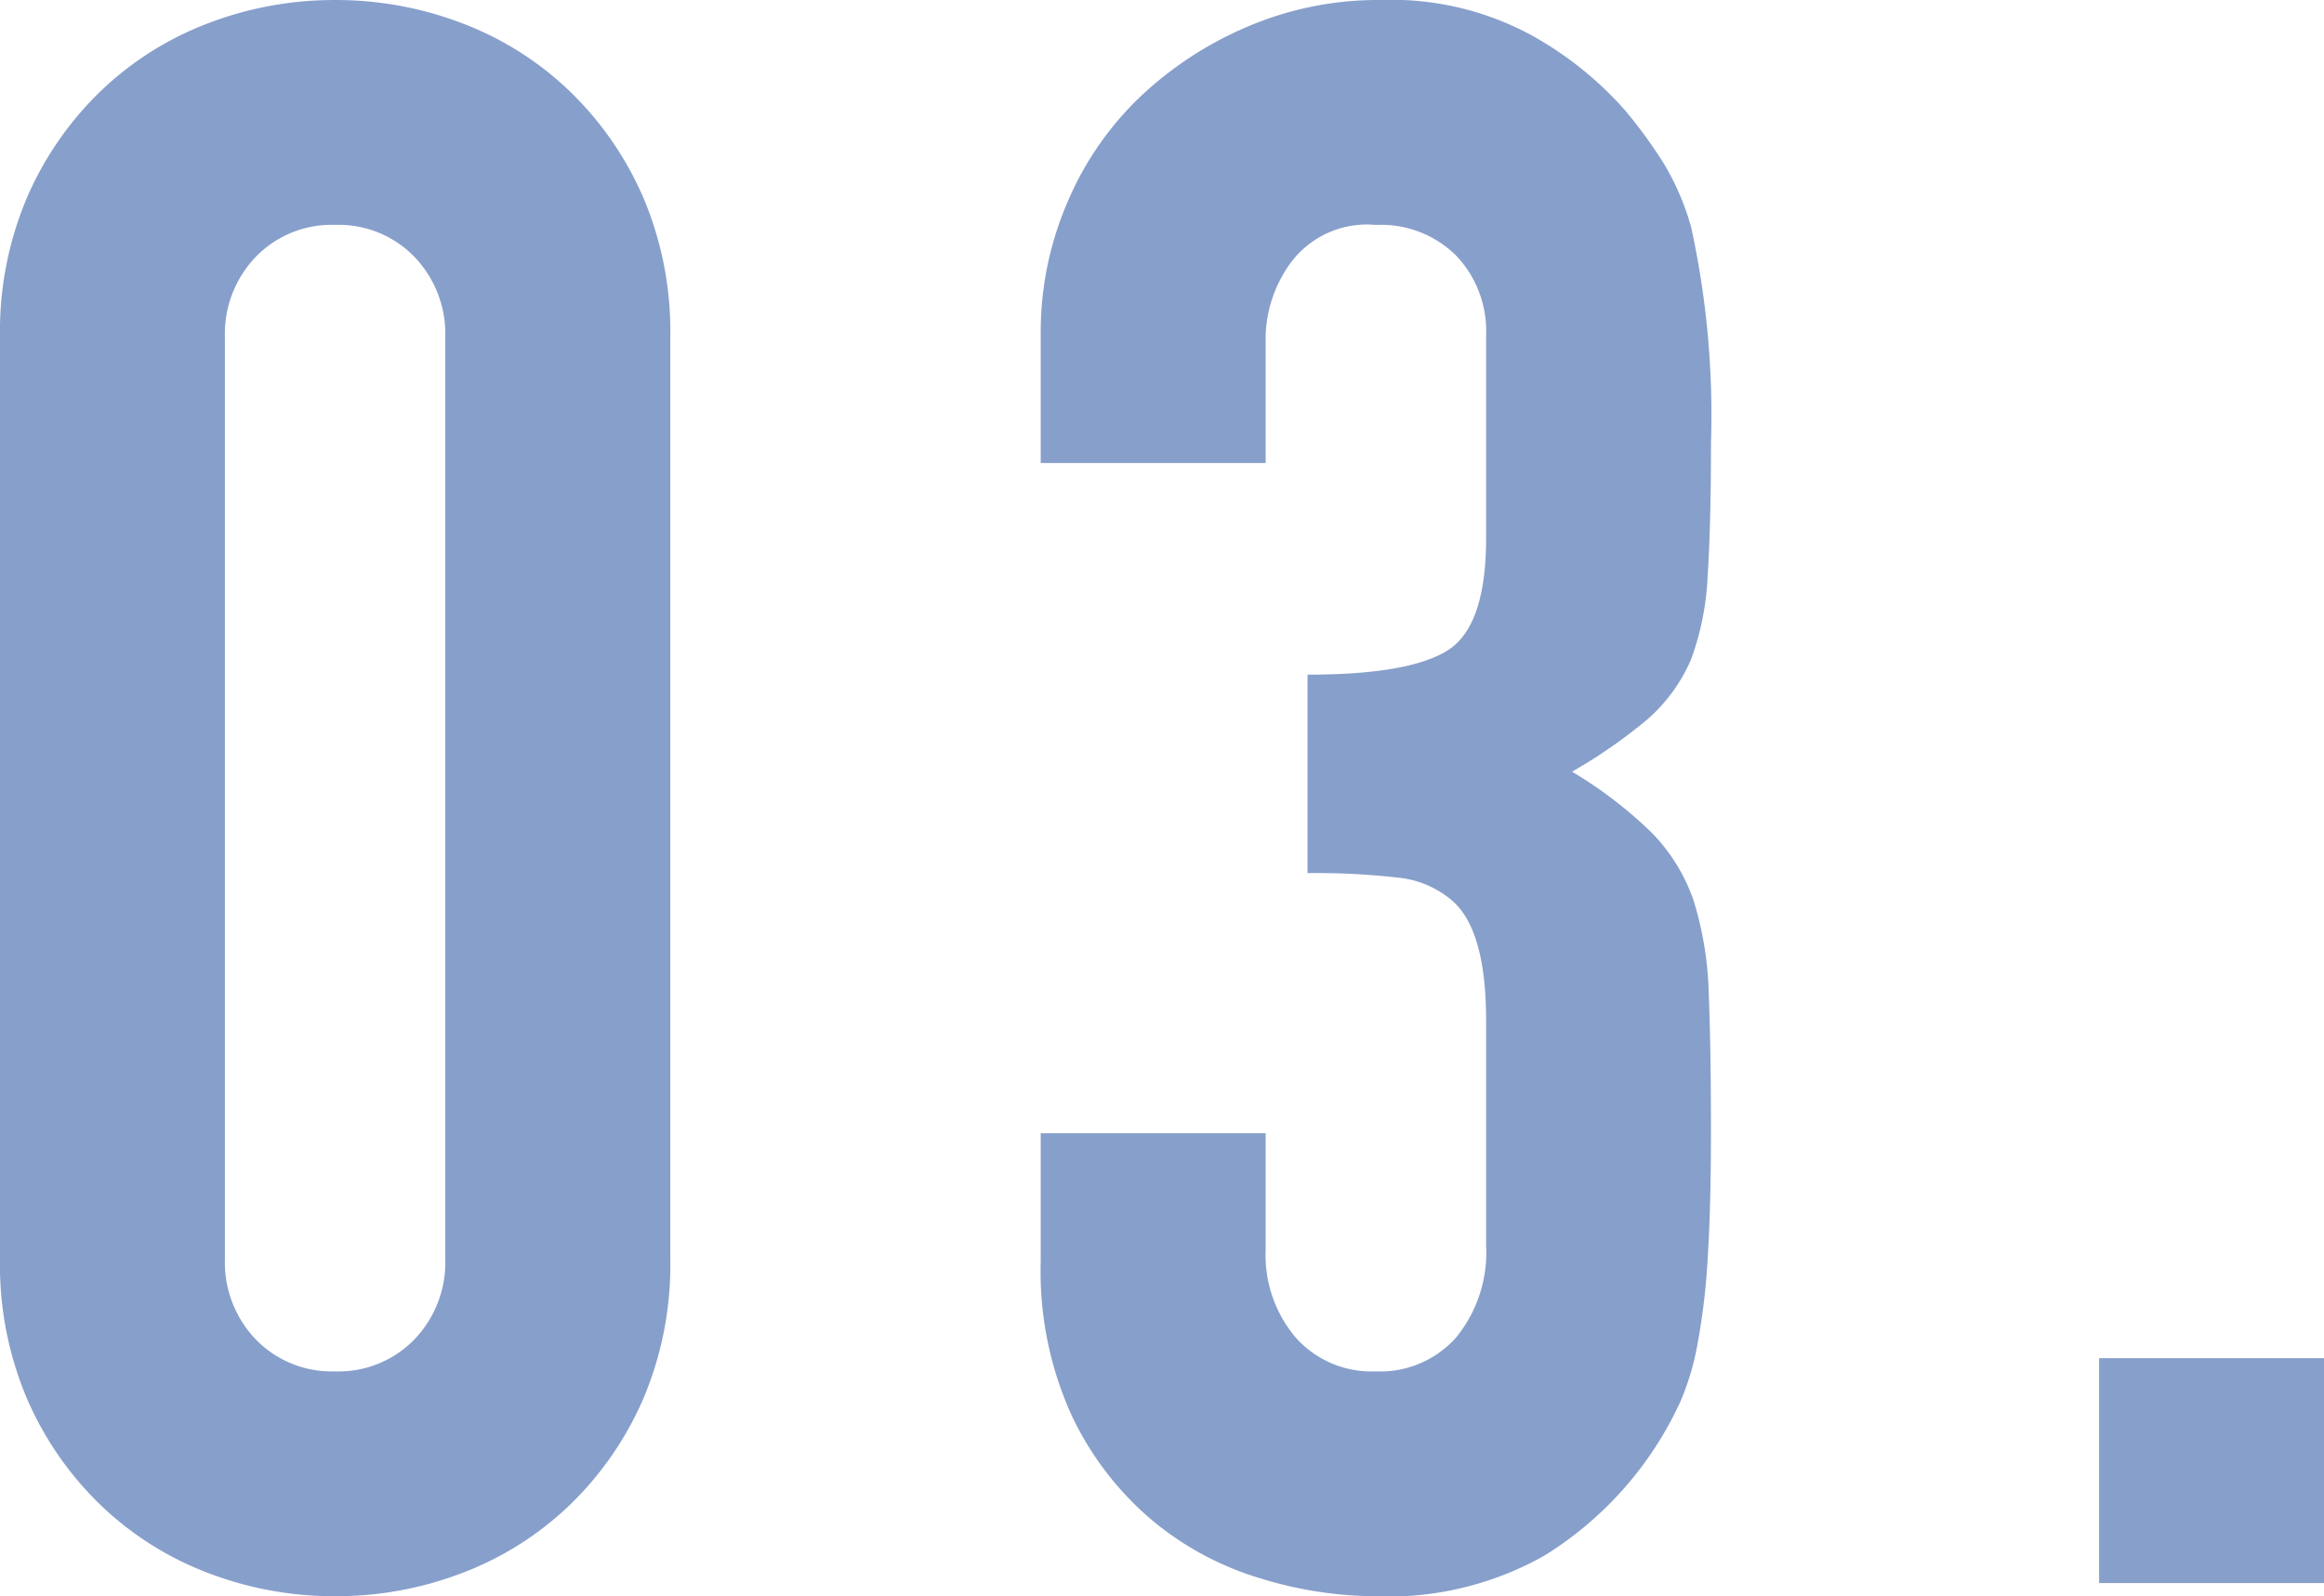 <svg xmlns="http://www.w3.org/2000/svg" width="86.428" height="59.368" viewBox="0 0 86.428 59.368">
  <path id="パス_56" data-name="パス 56" d="M2.788-46.33a12.752,12.752,0,0,1,1.025-5.248A12.28,12.28,0,0,1,6.56-55.514a11.818,11.818,0,0,1,3.977-2.5,13.106,13.106,0,0,1,4.715-.861,13.106,13.106,0,0,1,4.715.861,11.818,11.818,0,0,1,3.977,2.5,12.28,12.28,0,0,1,2.747,3.936,12.752,12.752,0,0,1,1.025,5.248v34.276a12.752,12.752,0,0,1-1.025,5.248A12.28,12.28,0,0,1,23.944-2.87a11.818,11.818,0,0,1-3.977,2.5,13.106,13.106,0,0,1-4.715.861,13.106,13.106,0,0,1-4.715-.861A11.818,11.818,0,0,1,6.56-2.87,12.28,12.28,0,0,1,3.813-6.806a12.752,12.752,0,0,1-1.025-5.248Zm8.364,34.276A4.136,4.136,0,0,0,12.3-9.061a3.923,3.923,0,0,0,2.952,1.189A3.923,3.923,0,0,0,18.2-9.061a4.136,4.136,0,0,0,1.148-2.993V-46.33A4.136,4.136,0,0,0,18.2-49.323a3.923,3.923,0,0,0-2.952-1.189A3.923,3.923,0,0,0,12.3-49.323a4.136,4.136,0,0,0-1.148,2.993Zm40.262-21.73q3.772,0,5.207-.9t1.435-4.182v-7.544a4.077,4.077,0,0,0-1.107-2.952,3.964,3.964,0,0,0-2.993-1.148A3.531,3.531,0,0,0,50.8-49.118a4.842,4.842,0,0,0-.943,2.706v4.756H41.492v-4.838a12.154,12.154,0,0,1,.984-4.838,11.763,11.763,0,0,1,2.706-3.936A13.447,13.447,0,0,1,49.2-57.892a12.357,12.357,0,0,1,4.92-.984,10.927,10.927,0,0,1,5.7,1.353,13.123,13.123,0,0,1,3.4,2.747,17.916,17.916,0,0,1,1.435,1.968,9.577,9.577,0,0,1,1.025,2.378,32.7,32.7,0,0,1,.738,8.036q0,3.034-.123,4.92a10.292,10.292,0,0,1-.615,3.116,6.232,6.232,0,0,1-1.6,2.214,18.964,18.964,0,0,1-2.829,1.968,15.885,15.885,0,0,1,2.993,2.3,6.752,6.752,0,0,1,1.517,2.46,12.707,12.707,0,0,1,.574,3.485q.082,2.009.082,5.125,0,2.87-.123,4.756a24.472,24.472,0,0,1-.369,3.116,9.72,9.72,0,0,1-.656,2.214,13.5,13.5,0,0,1-1.066,1.886,13.249,13.249,0,0,1-3.977,3.813A11.823,11.823,0,0,1,53.874.492a14.741,14.741,0,0,1-4.182-.656A11.4,11.4,0,0,1,45.674-2.3,11.576,11.576,0,0,1,42.681-6.15a12.924,12.924,0,0,1-1.189-5.822v-4.756h8.364v4.346a4.753,4.753,0,0,0,1.107,3.239,3.766,3.766,0,0,0,2.993,1.271,3.766,3.766,0,0,0,2.993-1.271,5,5,0,0,0,1.107-3.4V-20.91q0-3.444-1.312-4.51a3.649,3.649,0,0,0-2.009-.82,27,27,0,0,0-3.321-.164ZM80.852,0V-8.364h8.364V0Z" transform="translate(-2.788 58.876)" fill="#19469b" opacity="0.516"/>
</svg>
